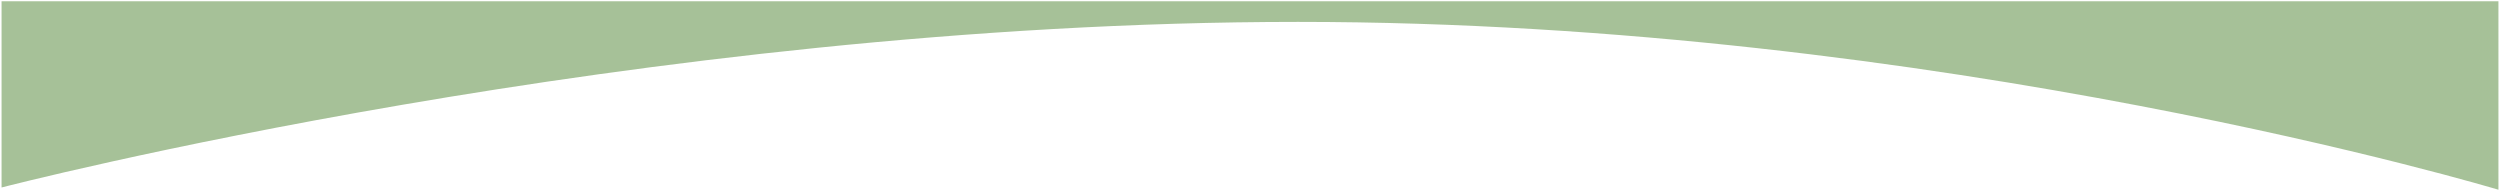<?xml version="1.0" encoding="utf-8"?>
<!-- Generator: Adobe Illustrator 12.0.0, SVG Export Plug-In  -->
<!DOCTYPE svg PUBLIC "-//W3C//DTD SVG 1.1 Tiny//EN" "http://www.w3.org/Graphics/SVG/1.1/DTD/svg11-tiny.dtd">
<svg  version="1.1" baseProfile="tiny"
	 xmlns="http://www.w3.org/2000/svg" xmlns:xlink="http://www.w3.org/1999/xlink" xmlns:a="http://ns.adobe.com/AdobeSVGViewerExtensions/3.0/" width="301" height="23"
	 viewBox="-0.188 -0.156 301 23" xml:space="preserve">
<defs>
</defs>
<path fill="#A6C198" d="M0,22.418c0,0,76.831-19.938,156.096-19.938c77.461,0,144.528,20.208,144.528,20.208V0H0V22.418z"/>
</svg>
